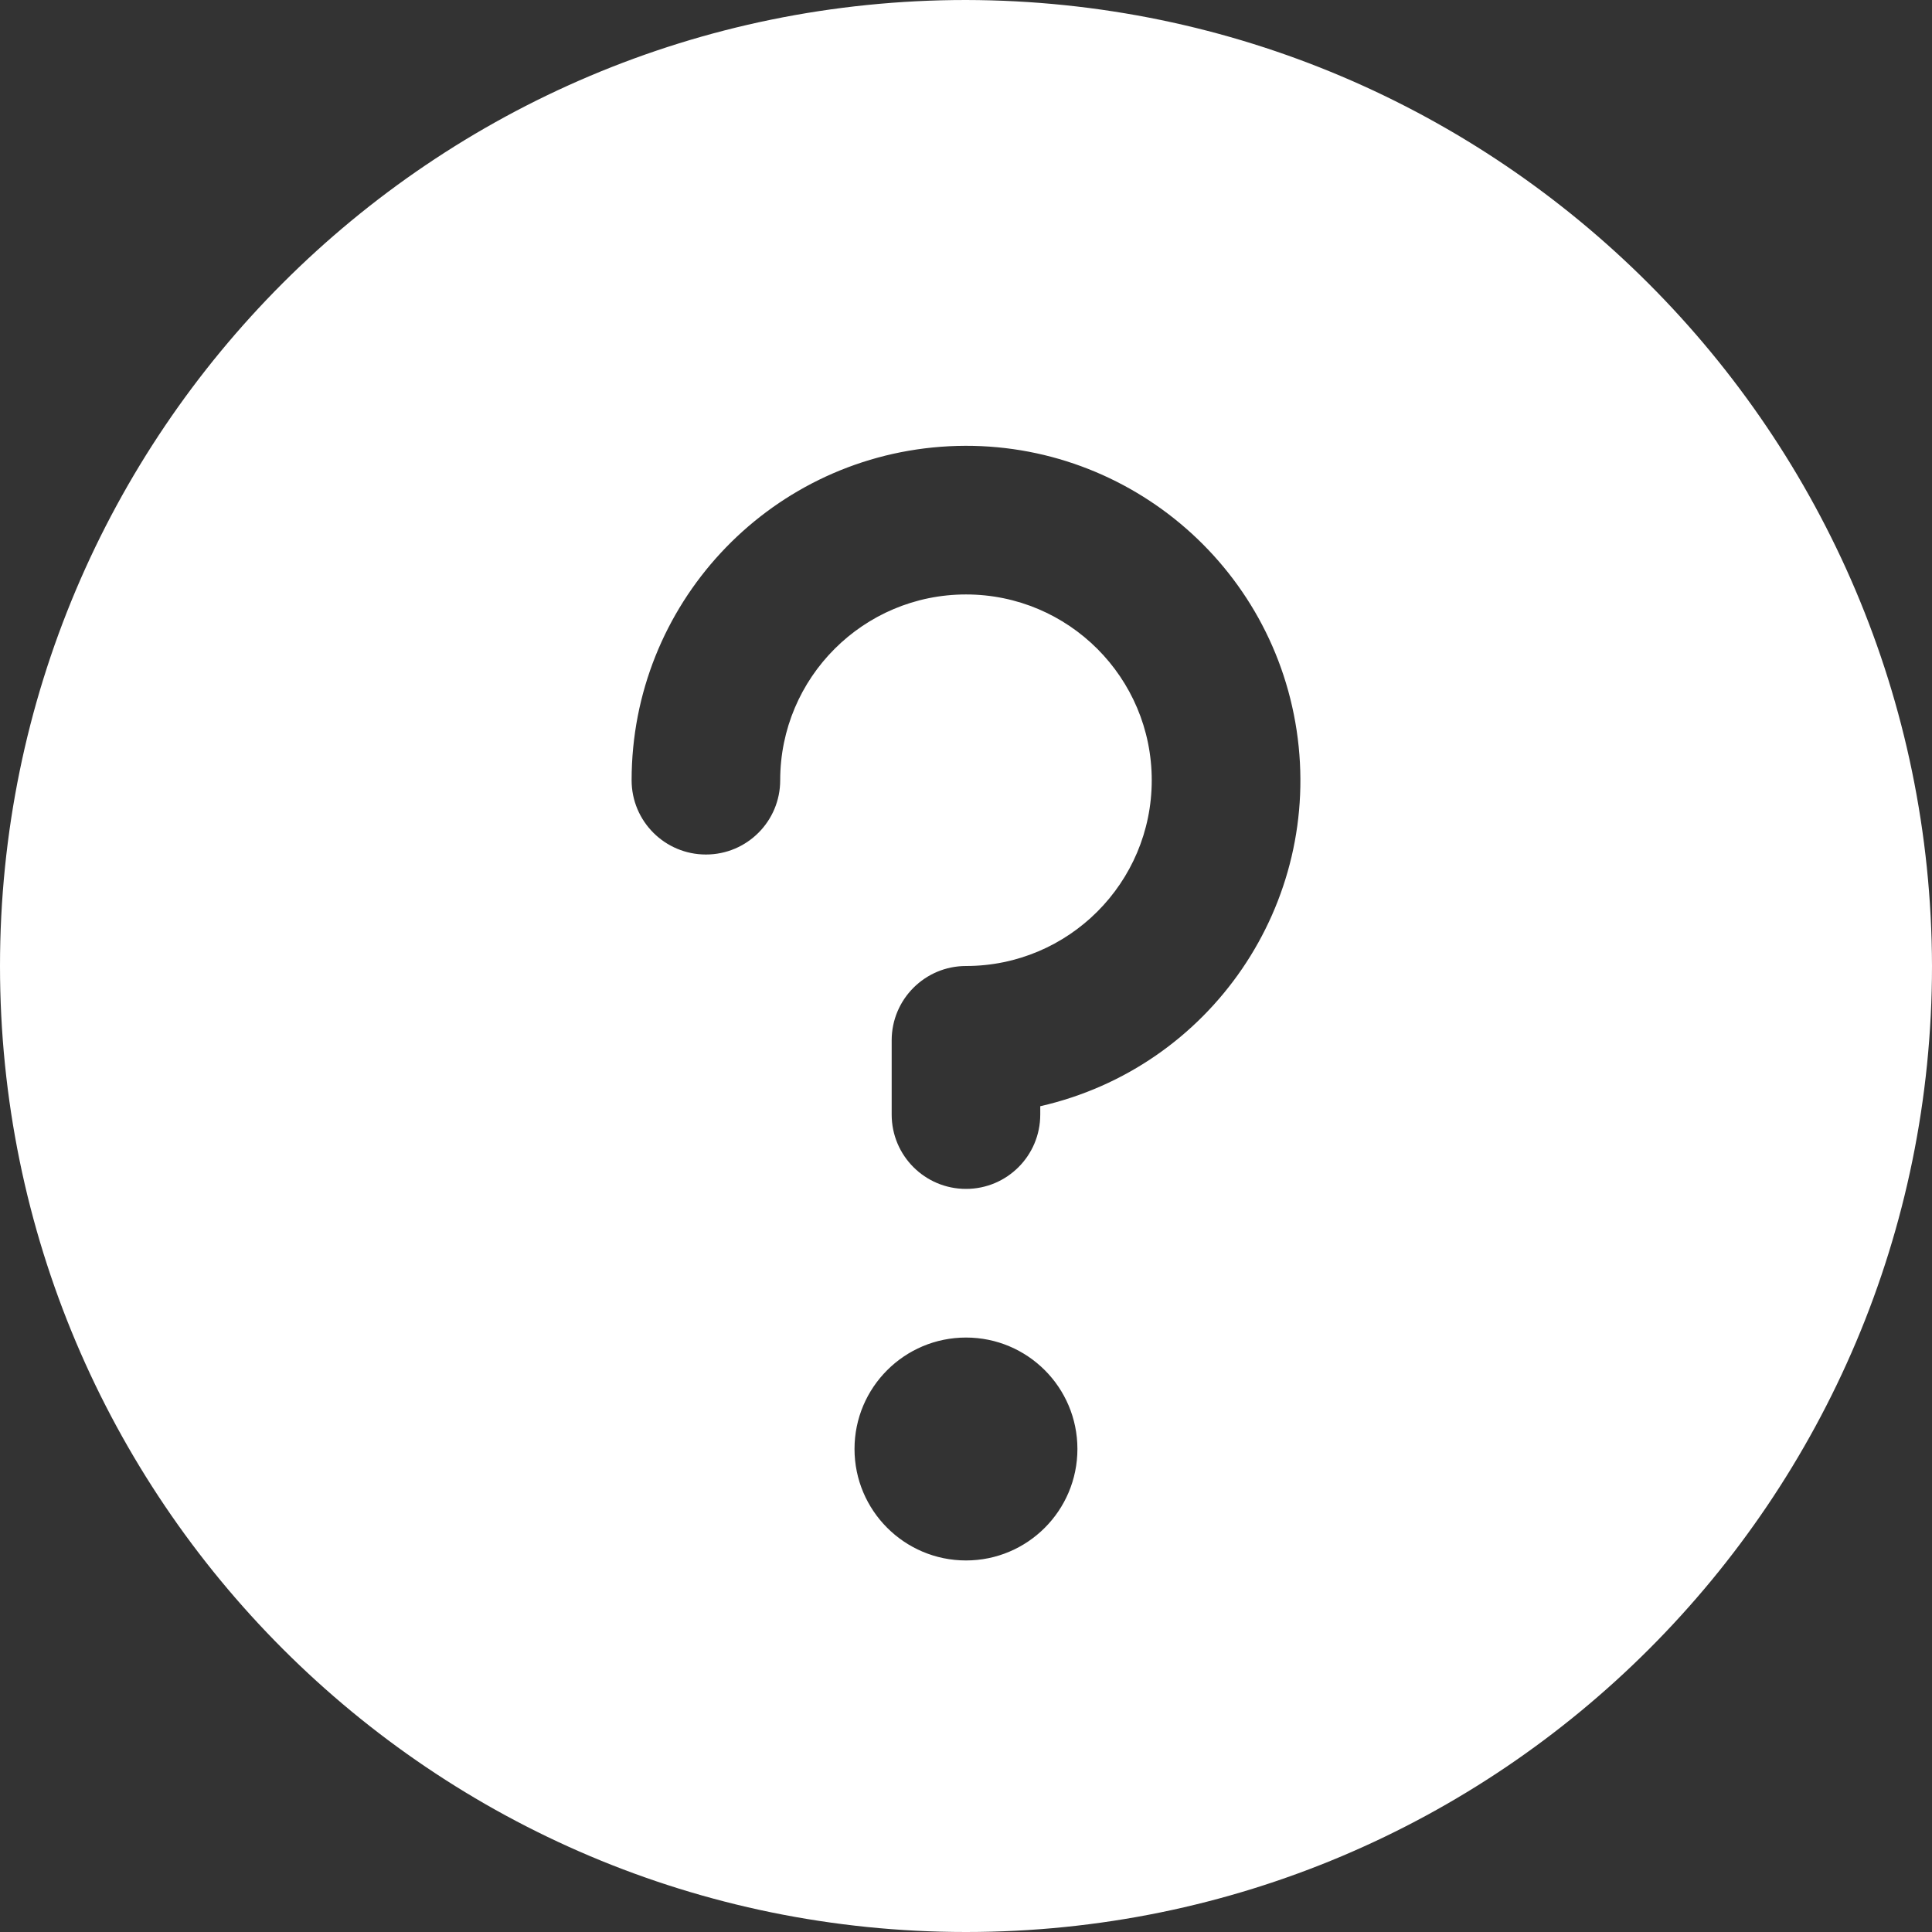 <?xml version="1.0" encoding="utf-8"?>
<svg width="28.438" height="28.438" viewBox="0 0 28.438 28.438" fill="none" xmlns="http://www.w3.org/2000/svg">
  <rect x="0" y="0" width="28.438" height="28.438" fill="#333333" stroke="none"/>
  <path id="Shape" d="M14.219 9.53674e-07C6.366 9.53674e-07 0 6.366 0 14.219C9.53674e-07 22.072 6.366 28.438 14.219 28.438C22.072 28.438 28.438 22.072 28.438 14.219C28.422 6.372 22.065 0.015 14.219 0C14.219 0 14.219 9.53674e-07 14.219 9.53674e-07ZM14.219 22.969C13.313 22.969 12.578 22.234 12.578 21.328C12.578 20.422 13.313 19.688 14.219 19.688C15.125 19.688 15.859 20.422 15.859 21.328C15.859 22.234 15.125 22.969 14.219 22.969C14.219 22.969 14.219 22.969 14.219 22.969ZM15.312 16.283C15.312 16.283 15.312 16.406 15.312 16.406C15.312 17.011 14.823 17.5 14.219 17.5C13.615 17.5 13.125 17.011 13.125 16.406C13.125 16.406 13.125 15.313 13.125 15.313C13.125 14.709 13.615 14.219 14.219 14.219C15.729 14.219 16.953 12.995 16.953 11.485C16.953 9.974 15.729 8.75 14.219 8.75C12.709 8.75 11.484 9.974 11.484 11.485C11.484 12.089 10.995 12.578 10.391 12.578C9.787 12.578 9.297 12.089 9.297 11.485C9.297 8.909 11.283 6.769 13.851 6.576C16.42 6.384 18.702 8.205 19.086 10.752C19.469 13.299 17.824 15.711 15.312 16.283C15.312 16.283 15.312 16.283 15.312 16.283Z" fill="#ffffff" />
</svg>